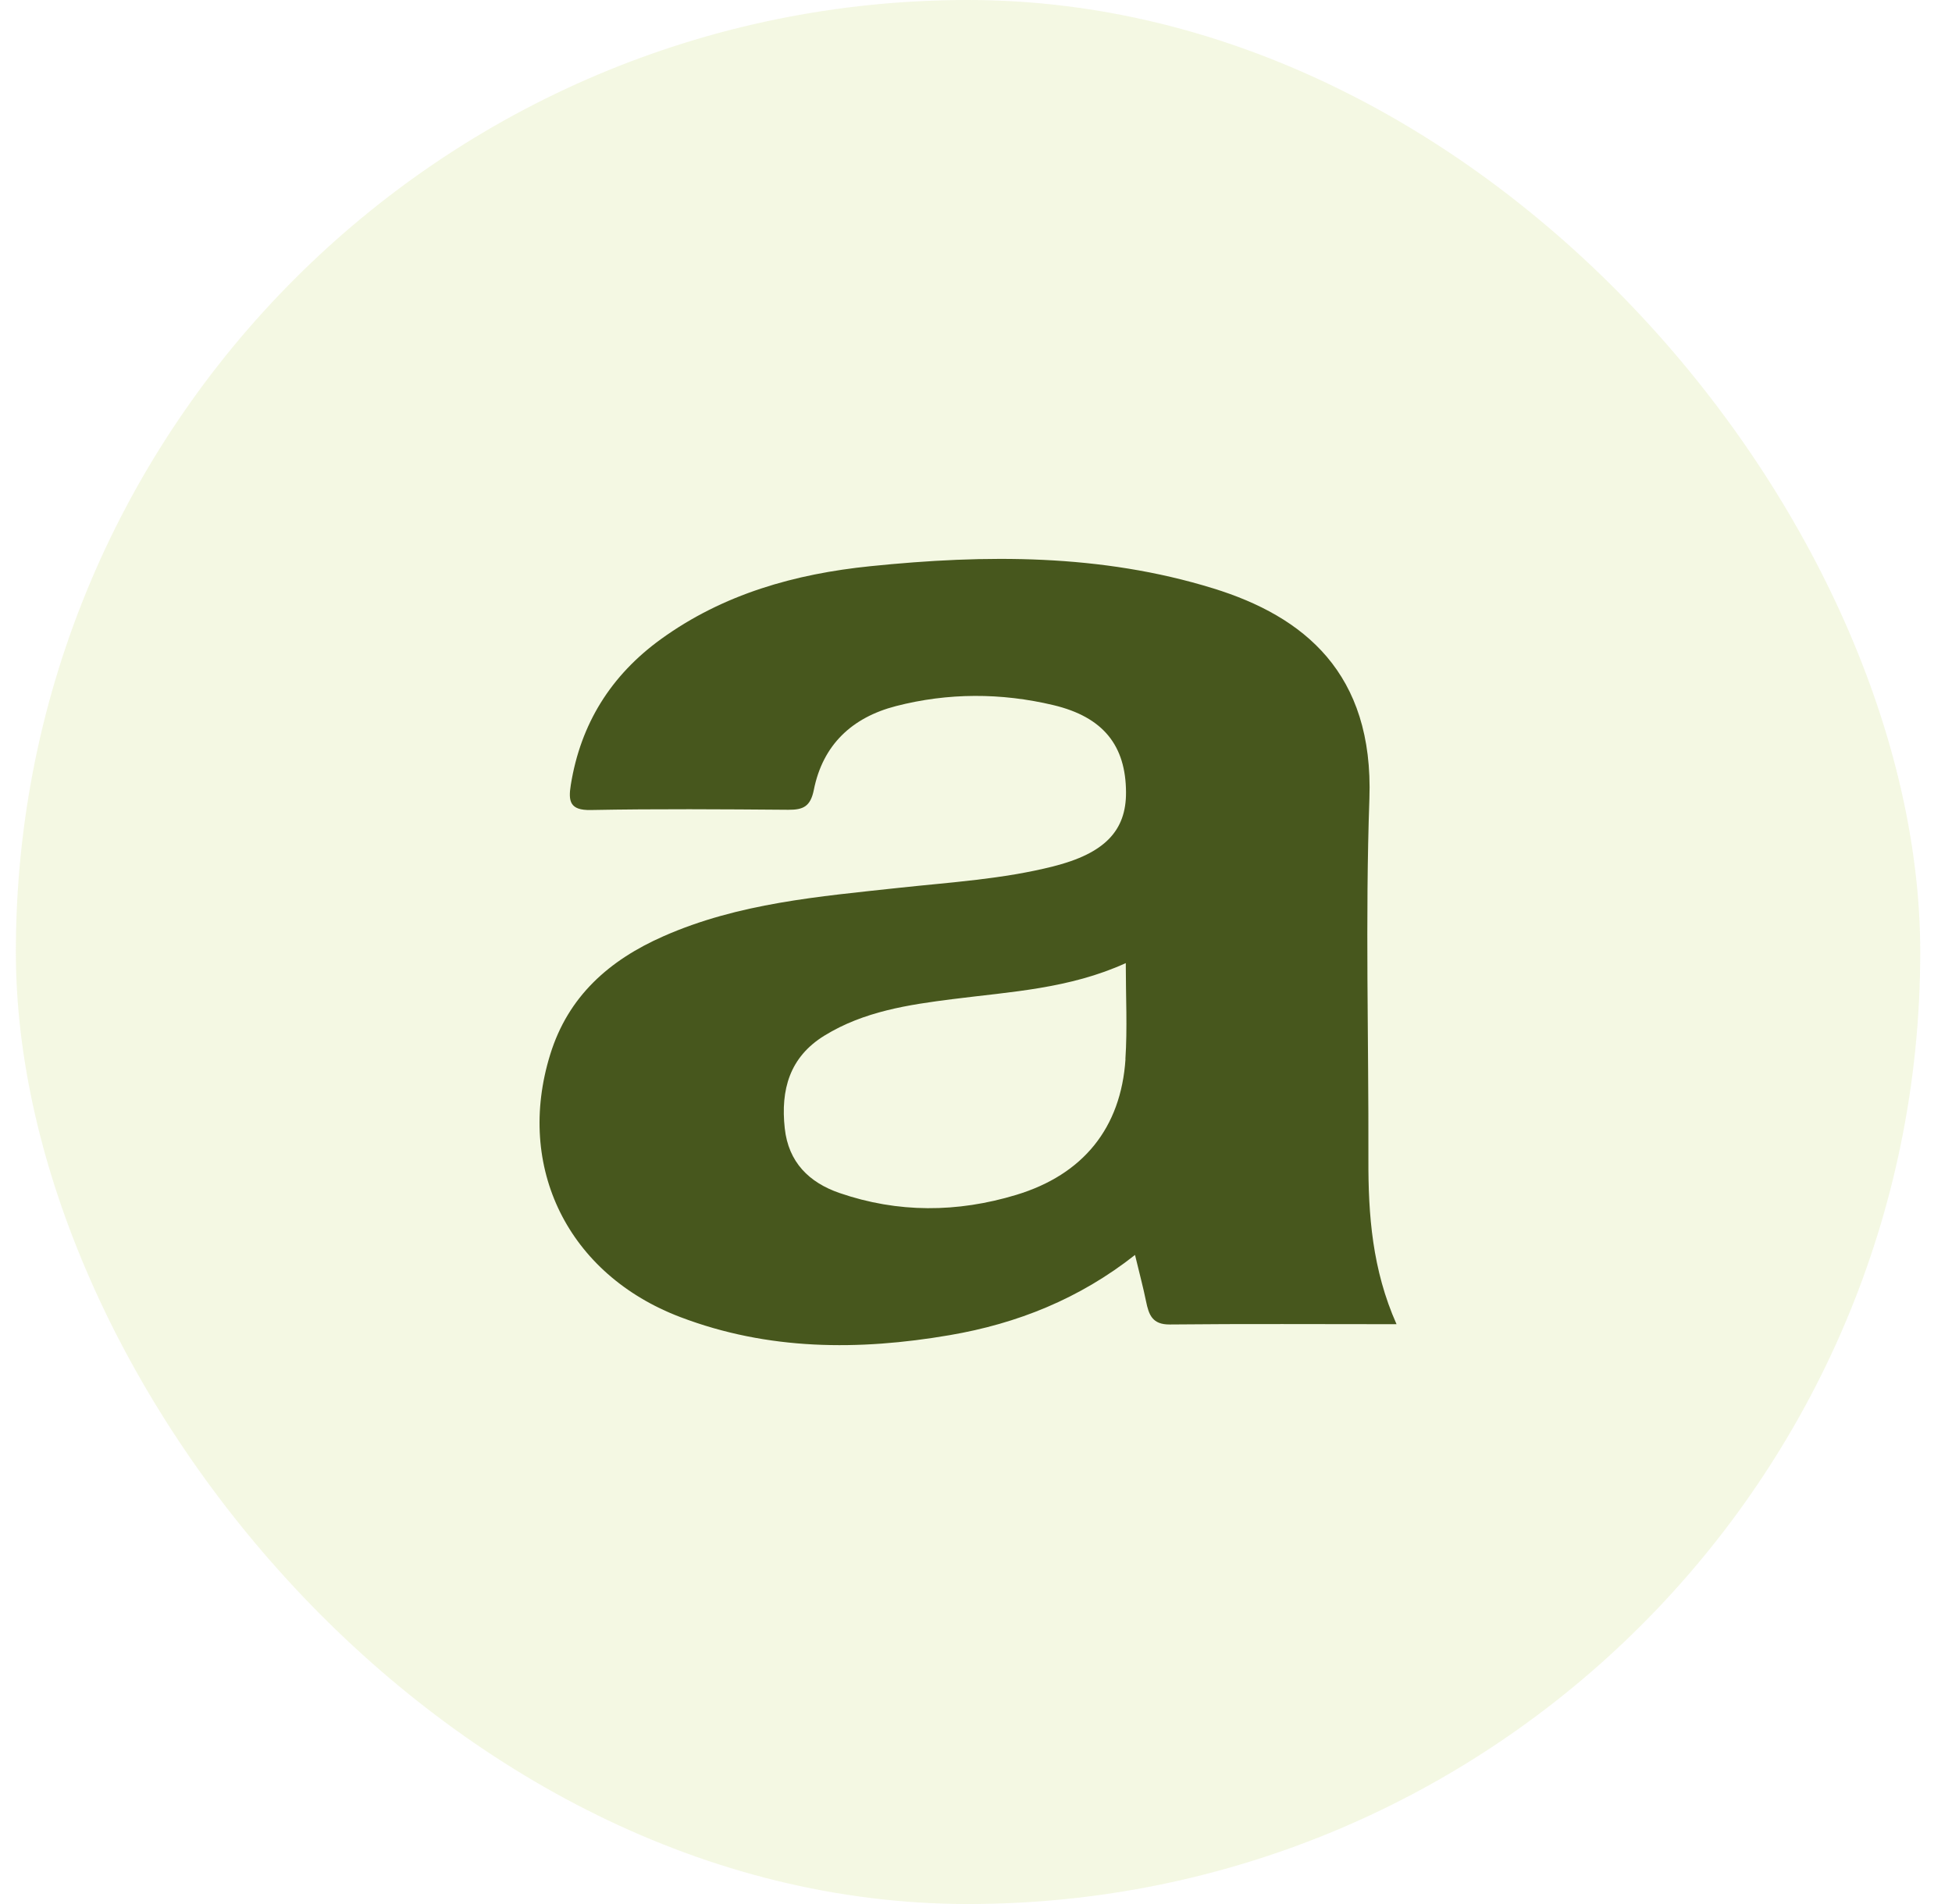 <?xml version="1.0" encoding="UTF-8"?>
<svg xmlns="http://www.w3.org/2000/svg" width="41" height="40" viewBox="0 0 41 40" fill="none">
  <rect x="0.333" width="40" height="40" rx="20" fill="#CADF77" fill-opacity="0.2"></rect>
  <path d="M28.742 24.355C28.749 21.83 28.675 19.302 28.763 16.781C28.855 14.137 27.384 12.948 25.483 12.361C23.119 11.632 20.703 11.647 18.28 11.895C16.702 12.056 15.194 12.478 13.884 13.426C12.835 14.185 12.195 15.204 11.989 16.491C11.934 16.833 11.969 17.026 12.409 17.017C13.792 16.991 15.176 17.001 16.559 17.012C16.873 17.014 17.024 16.942 17.094 16.593C17.282 15.65 17.893 15.073 18.818 14.834C19.916 14.551 21.029 14.553 22.124 14.813C23.179 15.064 23.646 15.668 23.651 16.643C23.656 17.451 23.204 17.928 22.123 18.201C21.062 18.469 19.971 18.534 18.888 18.651C17.205 18.834 15.513 18.972 13.935 19.669C12.8 20.169 11.935 20.927 11.557 22.152C10.823 24.52 11.93 26.774 14.291 27.67C16.134 28.371 18.034 28.377 19.948 28.049C21.366 27.807 22.674 27.284 23.84 26.364C23.93 26.741 24.011 27.038 24.072 27.34C24.13 27.622 24.203 27.828 24.57 27.825C26.138 27.809 27.707 27.819 29.333 27.819C28.823 26.673 28.738 25.523 28.742 24.356V24.355ZM23.64 22.25C23.545 23.697 22.749 24.677 21.346 25.102C20.108 25.477 18.86 25.486 17.631 25.062C16.996 24.843 16.56 24.417 16.483 23.703C16.395 22.894 16.583 22.208 17.317 21.756C18.144 21.247 19.081 21.107 20.015 20.989C21.233 20.834 22.465 20.771 23.646 20.233C23.646 20.945 23.681 21.601 23.638 22.25H23.64Z" fill="#47571D"></path>
</svg>

